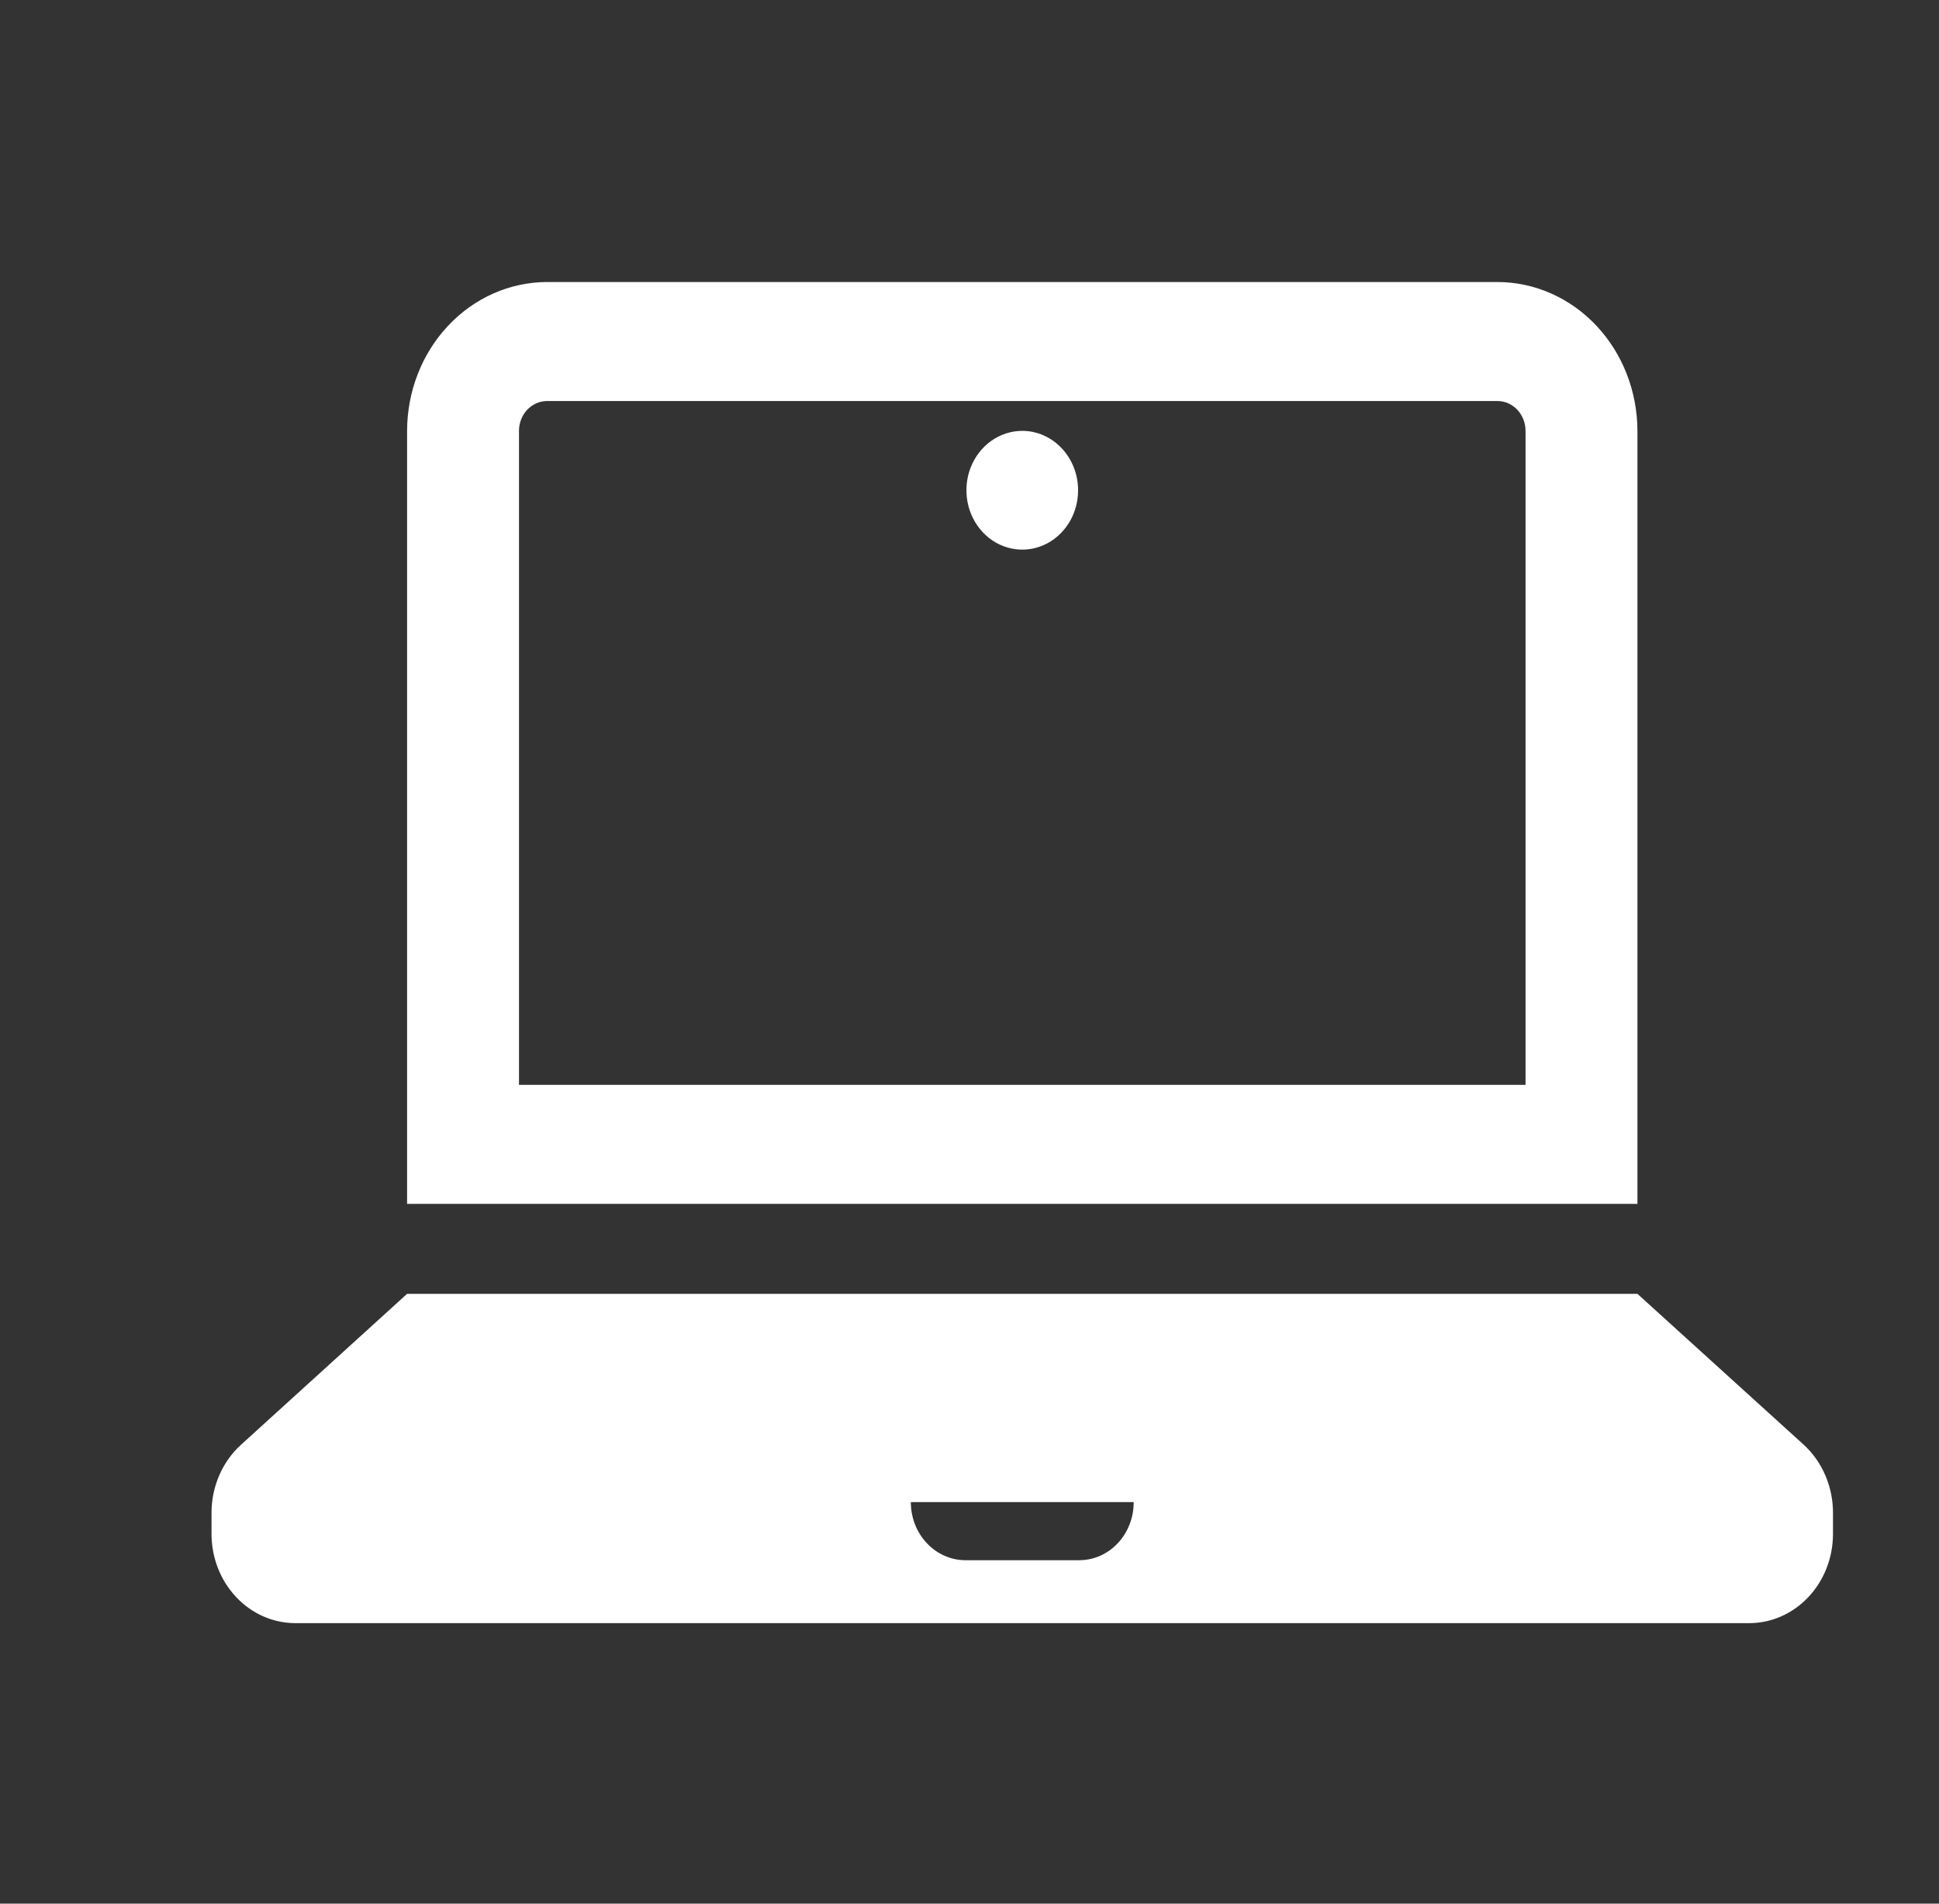 <svg width="55" height="54" viewBox="0 0 55 54" fill="none" xmlns="http://www.w3.org/2000/svg">
<rect x="0" y="0" width="55" height="54" fill="#333333" stroke="none"/>
<path d="M51.164 40.983L46.446 36.702H11.547L6.836 40.983C6.575 41.22 6.365 41.515 6.22 41.847C6.076 42.179 6.001 42.54 6 42.906V43.513C6 44.184 6.251 44.828 6.697 45.302C7.143 45.777 7.748 46.043 8.379 46.043H49.614C50.245 46.043 50.85 45.777 51.296 45.302C51.742 44.828 51.993 44.184 51.993 43.513V42.942C51.997 42.571 51.925 42.203 51.782 41.865C51.639 41.526 51.428 41.225 51.164 40.983ZM31.702 43.78C31.558 43.933 31.387 44.053 31.2 44.135C31.012 44.217 30.811 44.258 30.608 44.258H27.392C27.188 44.259 26.986 44.217 26.797 44.134C26.608 44.052 26.437 43.931 26.292 43.777C26.147 43.624 26.032 43.442 25.954 43.242C25.876 43.041 25.836 42.826 25.836 42.609H32.157C32.158 42.827 32.119 43.042 32.04 43.243C31.962 43.444 31.847 43.627 31.702 43.78ZM46.446 34.15H11.547V12.222C11.549 11.103 11.967 10.03 12.712 9.239C13.456 8.447 14.464 8.002 15.517 8H42.476C43.529 8.002 44.537 8.447 45.282 9.239C46.026 10.03 46.444 11.103 46.446 12.222V34.15ZM14.721 30.774H43.272V12.222C43.272 11.998 43.188 11.783 43.039 11.624C42.89 11.466 42.687 11.376 42.476 11.376H15.517C15.306 11.376 15.104 11.466 14.954 11.624C14.805 11.783 14.721 11.998 14.721 12.222V30.774ZM30.58 13.907C30.58 14.24 30.488 14.566 30.314 14.843C30.139 15.12 29.892 15.336 29.603 15.463C29.313 15.591 28.995 15.624 28.688 15.559C28.38 15.494 28.098 15.334 27.877 15.098C27.655 14.862 27.504 14.562 27.443 14.235C27.382 13.909 27.413 13.57 27.533 13.262C27.653 12.954 27.856 12.691 28.117 12.506C28.377 12.321 28.683 12.222 28.997 12.222C29.417 12.222 29.82 12.4 30.116 12.716C30.413 13.031 30.58 13.46 30.58 13.907Z" fill="white"/>
</svg>